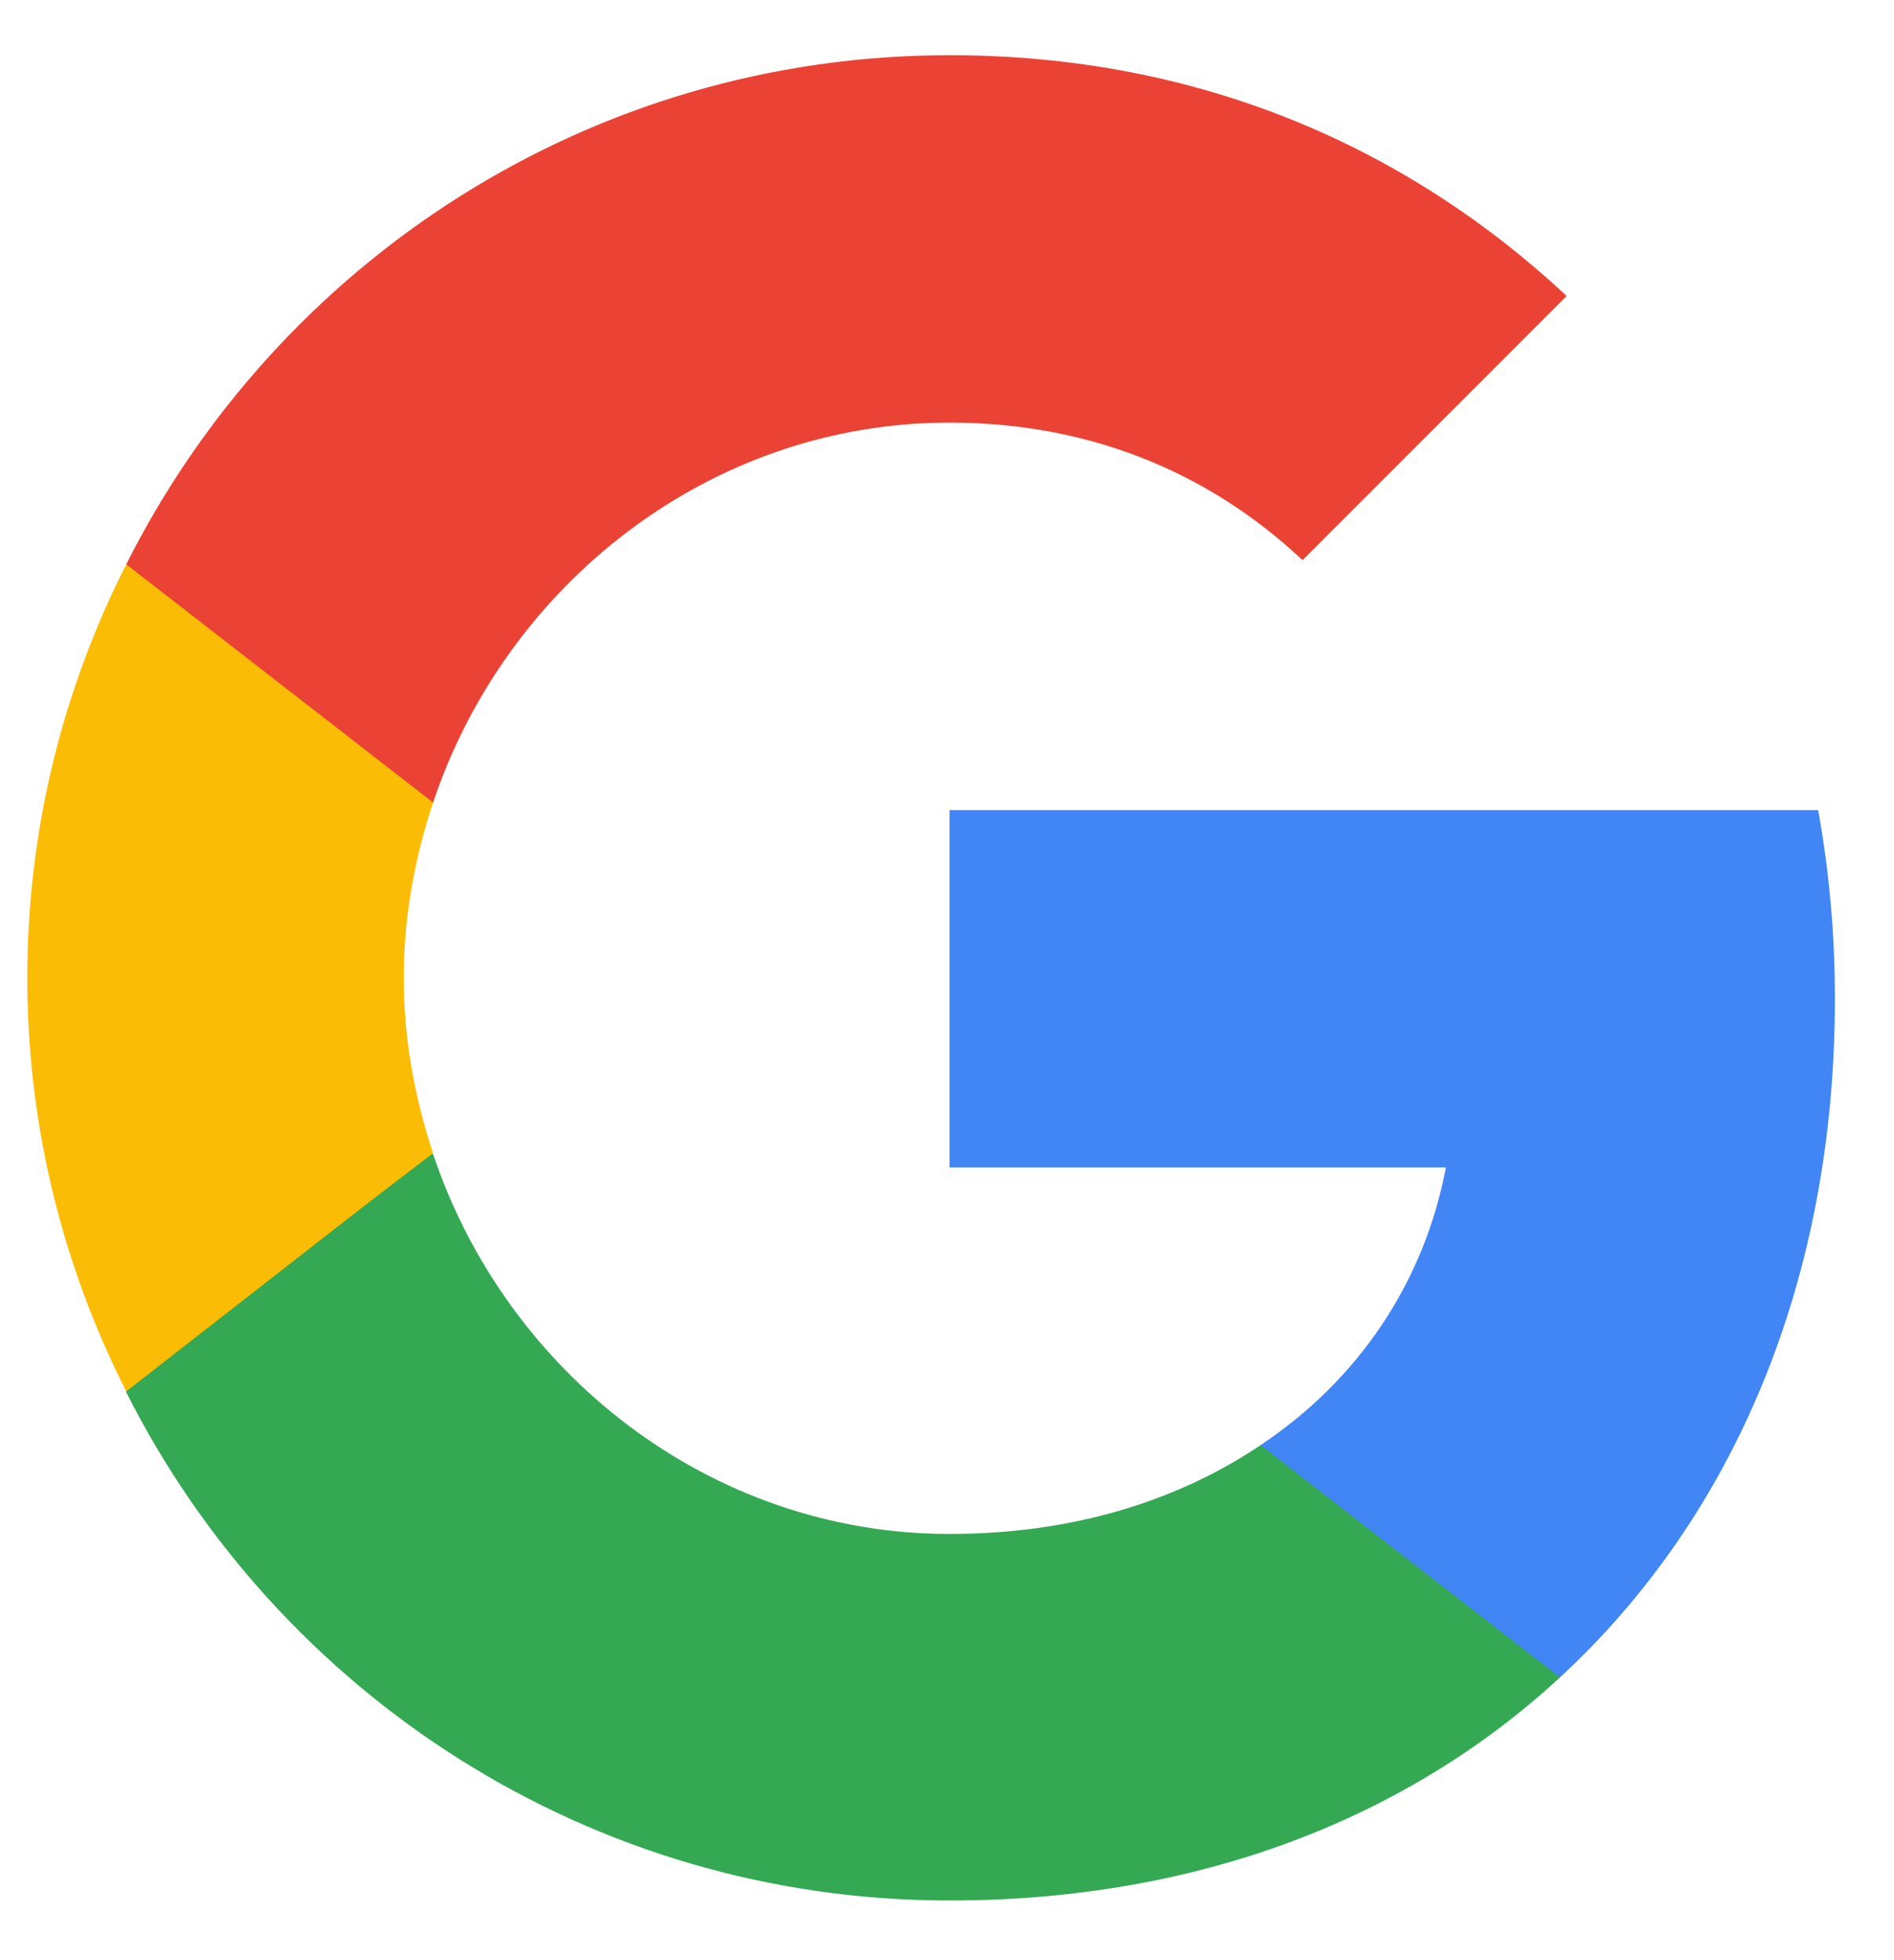<svg width="29" height="30" viewBox="0 0 29 30" fill="none" xmlns="http://www.w3.org/2000/svg">
<path d="M28.095 15.287C28.095 14.286 28.006 13.323 27.839 12.399H14.539V17.868H22.139C21.805 19.626 20.804 21.116 19.302 22.117V25.673H23.885C26.555 23.208 28.095 19.588 28.095 15.287Z" fill="#4285F4"/>
<path d="M14.539 29.087C18.352 29.087 21.549 27.829 23.885 25.673L19.302 22.117C18.044 22.964 16.439 23.477 14.539 23.477C10.868 23.477 7.748 21 6.631 17.662H1.933V21.308C4.257 25.916 9.019 29.087 14.539 29.087Z" fill="#34A853"/>
<path d="M6.631 17.649C6.349 16.802 6.182 15.903 6.182 14.966C6.182 14.029 6.349 13.13 6.631 12.283V8.637H1.933C0.97 10.537 0.418 12.681 0.418 14.966C0.418 17.251 0.97 19.395 1.933 21.295L5.591 18.445L6.631 17.649Z" fill="#FBBC05"/>
<path d="M14.539 6.468C16.619 6.468 18.468 7.187 19.944 8.573L23.988 4.53C21.536 2.244 18.352 0.845 14.539 0.845C9.019 0.845 4.257 4.016 1.933 8.637L6.631 12.283C7.748 8.946 10.868 6.468 14.539 6.468Z" fill="#EA4335"/>
</svg>
